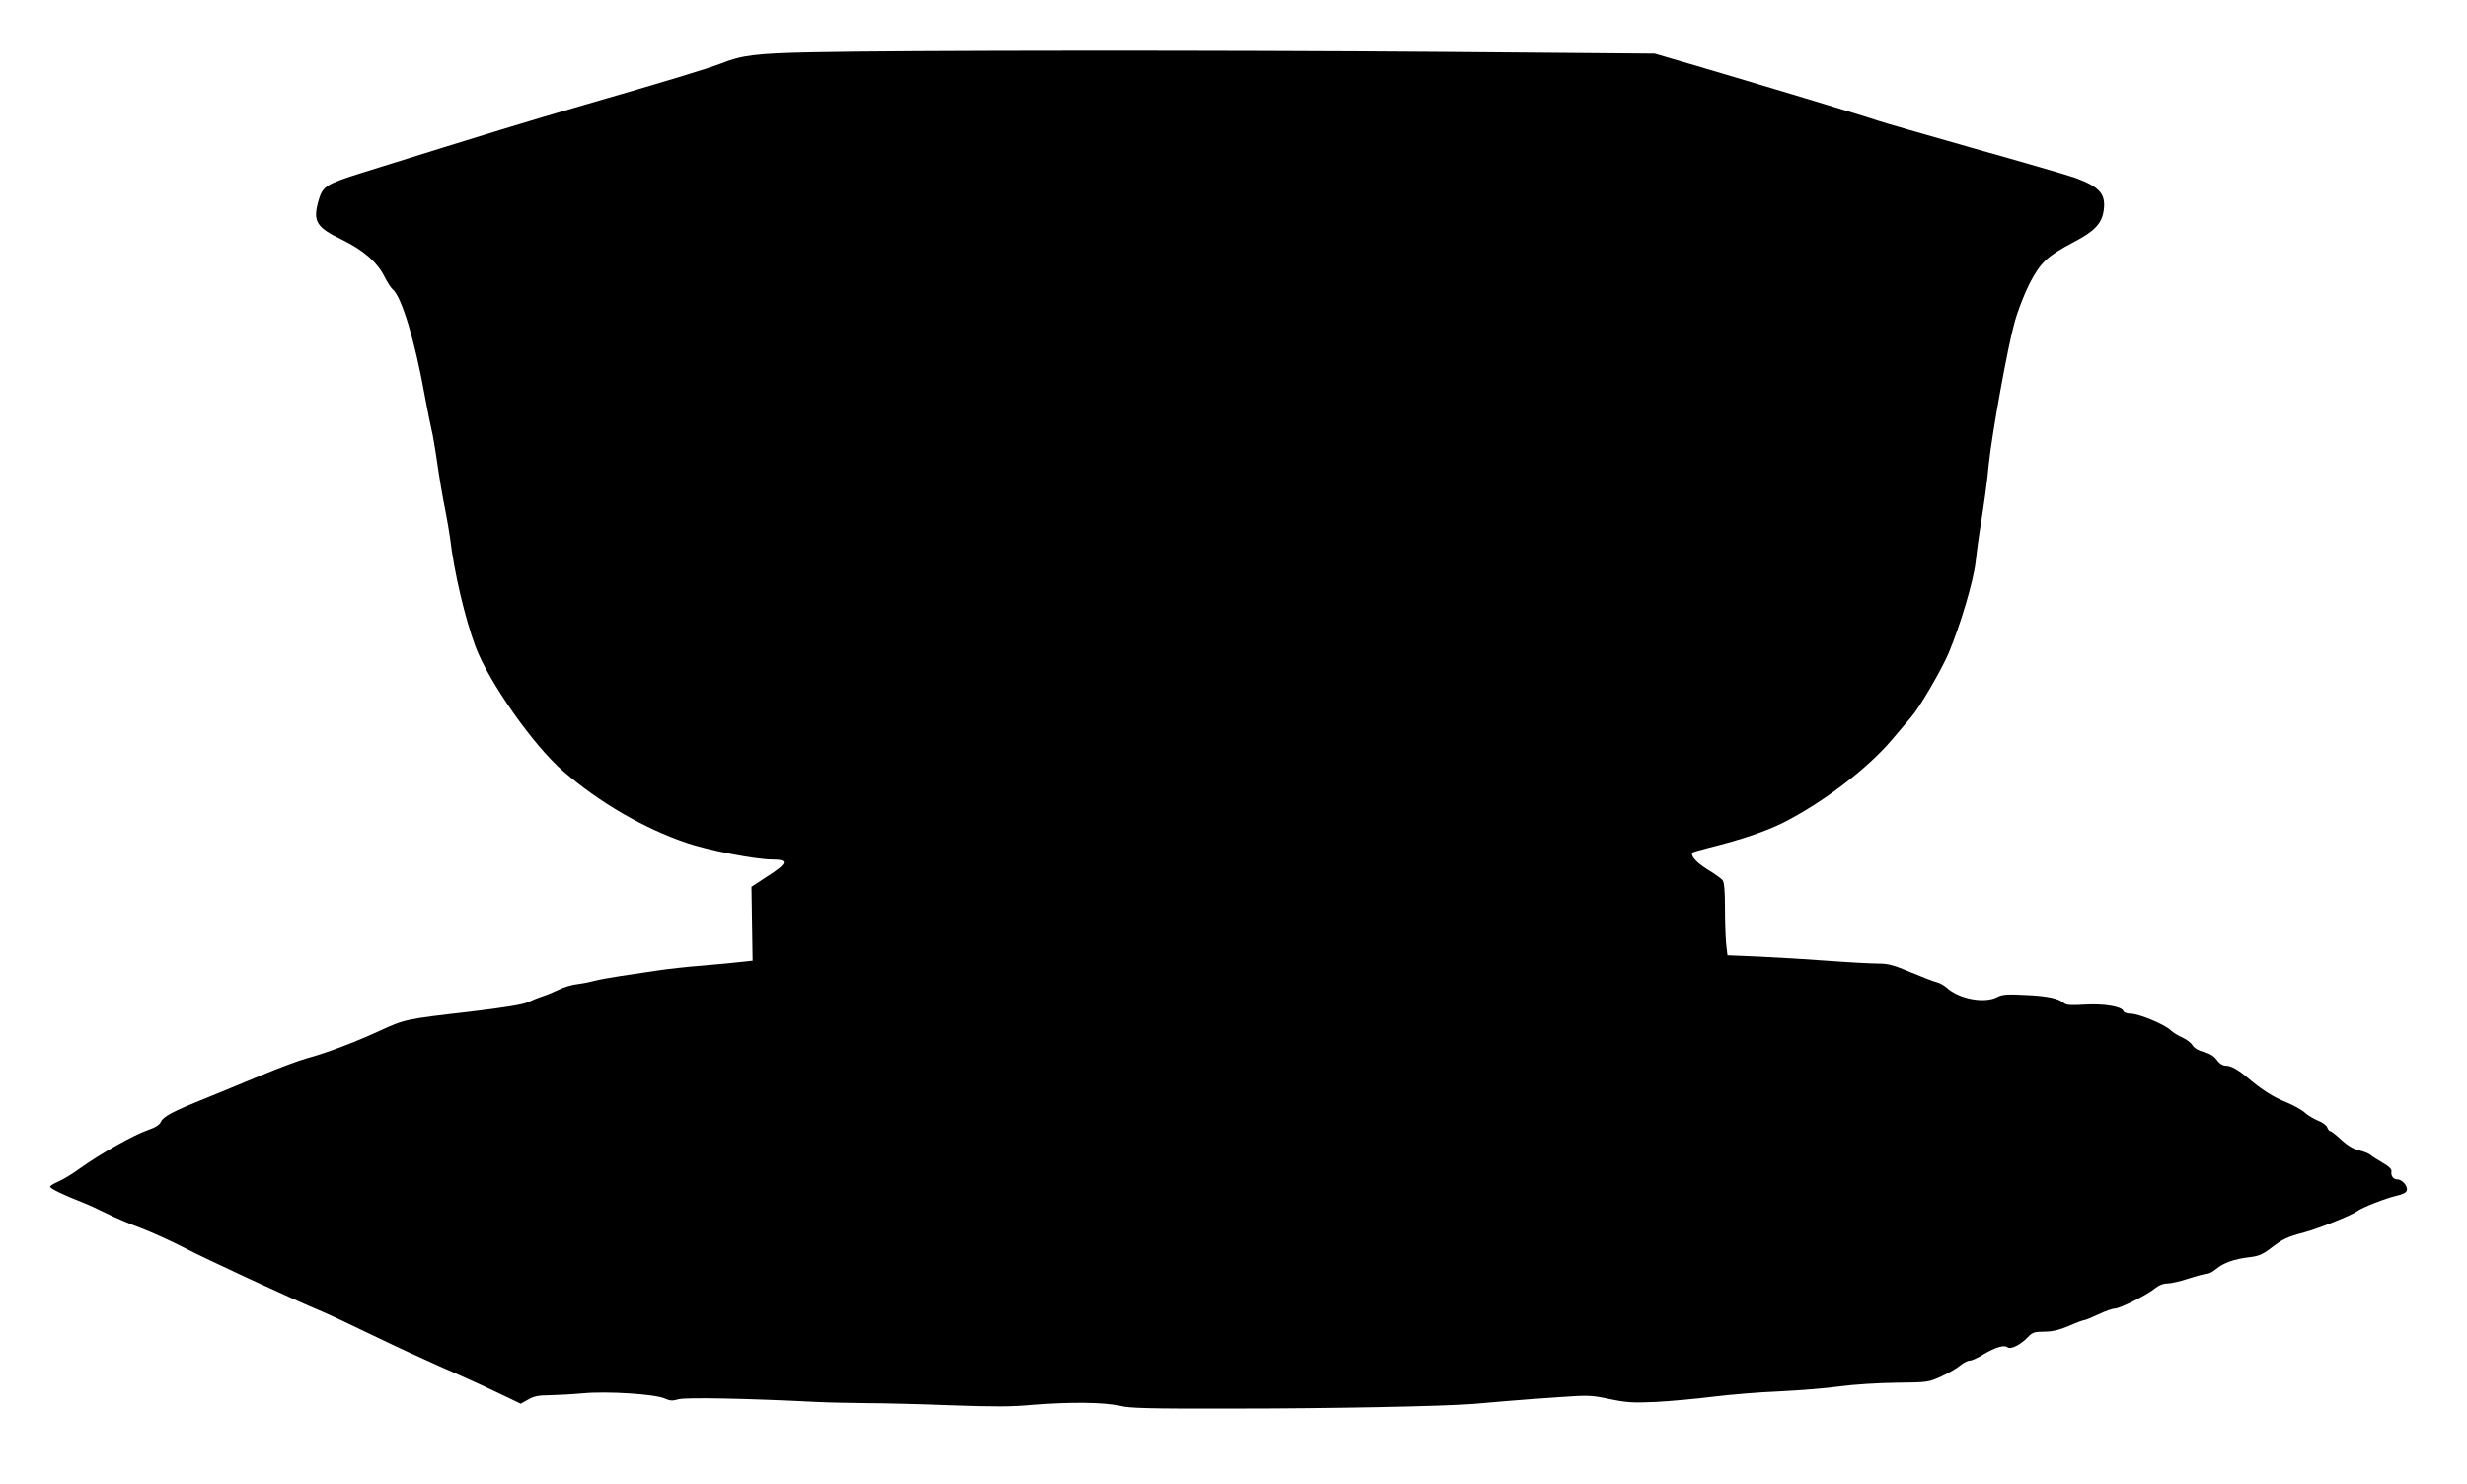 <?xml version="1.0" standalone="no"?>
<!DOCTYPE svg PUBLIC "-//W3C//DTD SVG 20010904//EN"
 "http://www.w3.org/TR/2001/REC-SVG-20010904/DTD/svg10.dtd">
<svg version="1.0" xmlns="http://www.w3.org/2000/svg"
 width="1280pt" height="770pt" viewBox="0 0 1280 770"
 preserveAspectRatio="xMidYMid meet">
<g transform="translate(0,770) scale(0.1,-0.1)"
fill="#000000" stroke="none">
<path d="M4210 7429 c-286 -6 -360 -15 -468 -58 -66 -26 -304 -98 -713 -216
-286 -83 -474 -140 -1149 -351 -185 -58 -205 -71 -225 -137 -34 -114 -17 -145
118 -210 112 -55 183 -116 221 -191 15 -30 35 -61 44 -68 46 -39 115 -266 166
-553 13 -71 29 -148 34 -170 6 -22 20 -103 31 -180 11 -77 29 -183 40 -235 10
-52 22 -120 26 -150 21 -180 78 -420 132 -565 69 -184 300 -512 454 -646 188
-163 419 -297 639 -372 112 -39 361 -87 446 -87 88 0 82 -20 -28 -90 l-79 -52
3 -191 3 -192 -55 -6 c-30 -4 -120 -12 -200 -19 -80 -6 -188 -18 -240 -26 -52
-8 -139 -21 -194 -29 -54 -8 -112 -19 -130 -24 -17 -5 -56 -13 -86 -17 -30 -3
-75 -16 -100 -29 -25 -12 -63 -28 -85 -35 -22 -7 -56 -21 -75 -30 -24 -12
-120 -28 -305 -50 -330 -38 -335 -39 -465 -99 -131 -60 -273 -114 -376 -142
-44 -12 -153 -53 -244 -91 -91 -38 -221 -92 -288 -119 -165 -66 -215 -93 -227
-120 -7 -16 -29 -30 -70 -44 -71 -24 -251 -126 -349 -197 -38 -28 -89 -59
-113 -69 -24 -10 -43 -22 -43 -27 0 -9 69 -43 167 -81 29 -11 85 -37 125 -57
40 -20 120 -55 178 -76 58 -22 159 -68 225 -102 110 -58 562 -267 715 -331 36
-15 153 -70 260 -122 107 -52 265 -125 351 -163 86 -37 216 -96 289 -131 l132
-63 39 22 c29 17 54 22 111 22 40 1 118 5 173 10 123 12 374 -4 424 -27 27
-12 41 -13 71 -4 36 11 366 4 720 -14 58 -3 173 -5 255 -6 83 0 279 -5 437
-11 222 -8 319 -8 425 2 185 16 383 14 453 -5 46 -12 143 -15 590 -14 514 0
1098 12 1245 24 39 3 117 10 175 15 58 5 179 14 269 20 153 11 169 10 263 -10
87 -18 118 -20 236 -15 76 4 209 16 297 27 88 11 243 24 345 28 102 5 244 16
315 26 73 10 202 18 295 19 162 2 166 2 233 33 38 17 82 43 98 57 17 14 39 25
50 25 10 0 41 14 68 31 63 38 110 52 127 38 16 -13 68 13 105 52 24 25 34 29
86 29 42 0 78 9 128 30 38 17 74 30 80 30 5 0 39 14 73 30 35 17 74 30 85 30
27 0 171 73 210 106 18 15 41 24 61 24 19 0 68 11 110 25 42 14 85 25 96 25
10 0 32 11 48 25 38 32 95 52 171 61 47 5 69 14 109 44 68 52 84 60 177 85 80
22 247 89 275 110 25 19 150 68 204 80 35 8 52 17 54 29 5 22 -25 56 -49 56
-21 0 -35 18 -31 42 2 11 -13 26 -45 44 -26 15 -56 34 -65 42 -9 7 -36 18 -59
23 -29 7 -59 25 -91 54 -26 25 -52 45 -57 45 -5 0 -12 9 -16 19 -3 11 -25 27
-48 36 -23 9 -54 28 -68 41 -14 14 -58 38 -96 54 -66 26 -129 66 -198 125 -52
44 -89 65 -116 65 -16 0 -33 10 -47 30 -15 20 -37 34 -67 41 -28 7 -50 20 -60
36 -9 14 -33 31 -53 40 -20 8 -48 26 -62 39 -33 30 -163 84 -205 84 -19 0 -35
6 -38 14 -9 24 -103 39 -201 33 -67 -4 -94 -3 -106 7 -30 26 -87 38 -201 43
-94 5 -121 3 -147 -11 -66 -34 -197 -10 -262 49 -14 12 -36 25 -50 28 -14 3
-74 26 -134 51 -89 38 -119 46 -170 46 -33 0 -149 6 -256 14 -107 8 -270 18
-361 22 l-166 7 -7 60 c-3 33 -6 117 -6 187 0 86 -4 131 -12 142 -7 9 -43 35
-80 57 -59 37 -90 73 -75 88 3 2 41 13 84 24 169 42 292 84 383 129 203 102
438 280 565 430 39 46 84 99 101 119 44 50 155 241 194 331 60 142 129 373
140 471 6 52 15 123 21 159 25 154 39 258 48 353 15 148 97 604 133 732 17 63
51 150 79 205 57 109 91 141 229 214 109 57 145 96 155 164 12 86 -21 123
-150 170 -33 12 -267 80 -520 151 -253 72 -480 137 -505 146 -52 19 -651 199
-950 287 l-205 60 -1095 9 c-1147 9 -2812 8 -3280 -2z"/>
</g>
</svg>
